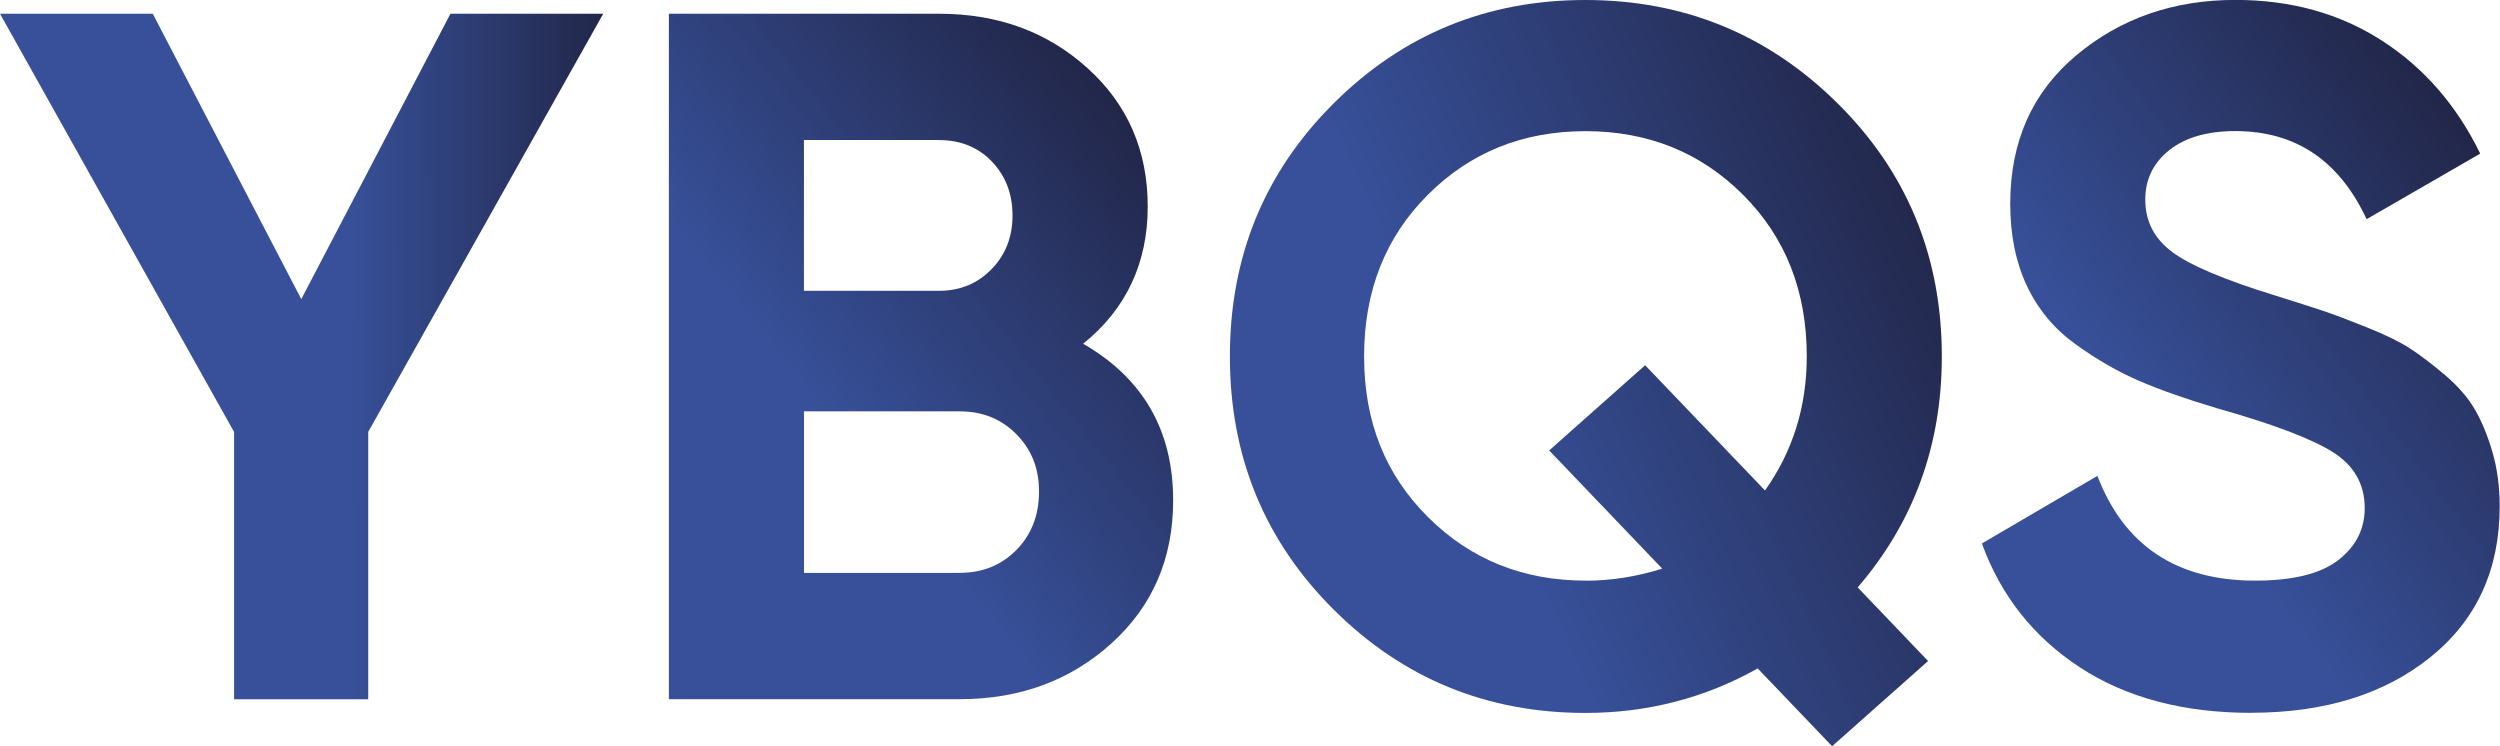 <?xml version="1.0" encoding="UTF-8"?>
<svg id="Calque_2" data-name="Calque 2" xmlns="http://www.w3.org/2000/svg" xmlns:xlink="http://www.w3.org/1999/xlink" viewBox="0 0 327.45 97.73">
  <defs>
    <style>
      .cls-1 {
        fill: url(#Dégradé_sans_nom_14);
      }

      .cls-1, .cls-2, .cls-3, .cls-4 {
        stroke-width: 0px;
      }

      .cls-2 {
        fill: url(#Dégradé_sans_nom_15);
      }

      .cls-3 {
        fill: url(#Dégradé_sans_nom_16);
      }

      .cls-4 {
        fill: url(#Dégradé_sans_nom_13);
      }
    </style>
    <linearGradient id="Dégradé_sans_nom_13" data-name="Dégradé sans nom 13" x1=".05" y1="46.71" x2="79.06" y2="46.63" gradientUnits="userSpaceOnUse">
      <stop offset=".58" stop-color="#375099"/>
      <stop offset="1" stop-color="#22274a"/>
    </linearGradient>
    <linearGradient id="Dégradé_sans_nom_14" data-name="Dégradé sans nom 14" x1="97.19" y1="58.63" x2="148.71" y2="17.29" gradientUnits="userSpaceOnUse">
      <stop offset=".17" stop-color="#375099"/>
      <stop offset="1" stop-color="#22274a"/>
    </linearGradient>
    <linearGradient id="Dégradé_sans_nom_15" data-name="Dégradé sans nom 15" x1="170.78" y1="70.39" x2="255.81" y2="32.11" gradientUnits="userSpaceOnUse">
      <stop offset=".27" stop-color="#375099"/>
      <stop offset="1" stop-color="#22274a"/>
    </linearGradient>
    <linearGradient id="Dégradé_sans_nom_16" data-name="Dégradé sans nom 16" x1="272.4" y1="63.74" x2="326.67" y2="23.01" gradientUnits="userSpaceOnUse">
      <stop offset=".17" stop-color="#375099"/>
      <stop offset="1" stop-color="#22274a"/>
    </linearGradient>
  </defs>
  <g id="Calque_1-2" data-name="Calque 1">
    <g>
      <path class="cls-4" d="M79.01,1.8l-30.78,54.77v35.02h-17.57v-35.01L0,1.8h20.01l19.45,37.38L59,1.8h20.01Z"/>
      <path class="cls-1" d="M141.86,45.02c7.87,4.53,11.8,11.37,11.8,20.52,0,7.61-2.69,13.85-8.08,18.73-5.39,4.87-12.01,7.31-19.88,7.31h-38.09V1.8h35.4c7.7,0,14.17,2.37,19.43,7.12s7.89,10.8,7.89,18.15-2.82,13.43-8.47,17.96ZM123,18.34h-17.7v19.75h17.7c2.74,0,5.02-.94,6.86-2.82,1.84-1.88,2.76-4.23,2.76-7.05s-.9-5.17-2.69-7.05c-1.8-1.88-4.1-2.82-6.93-2.82ZM125.7,75.03c2.99,0,5.47-1,7.44-3.01,1.97-2.01,2.95-4.55,2.95-7.63s-.98-5.49-2.95-7.5c-1.97-2.01-4.45-3.01-7.44-3.01h-20.39v21.16h20.39Z"/>
      <path class="cls-2" d="M254.34,46.69c0,11.62-3.67,21.71-11.02,30.25l9.22,9.64-12.57,11.16-9.75-10.19c-6.93,3.89-14.45,5.83-22.57,5.83-12.91,0-23.9-4.51-32.96-13.53-9.06-9.02-13.6-20.07-13.6-33.16s4.53-24.13,13.6-33.16c9.06-9.02,20.05-13.53,32.96-13.53s23.92,4.51,33.03,13.53c9.11,9.02,13.66,20.07,13.66,33.16ZM207.7,76.06c3.34,0,6.68-.53,10.02-1.58l-14.81-15.48,12.57-11.16,15.7,16.4c3.64-5.12,5.47-10.98,5.47-17.56,0-8.55-2.78-15.6-8.34-21.16-5.56-5.56-12.44-8.34-20.65-8.34s-15.09,2.78-20.65,8.34-8.34,12.61-8.34,21.16,2.78,15.48,8.35,21.03c5.57,5.56,12.46,8.34,20.68,8.34Z"/>
      <path class="cls-3" d="M294.87,93.37c-8.89,0-16.38-1.99-22.45-5.96-6.07-3.98-10.35-9.38-12.83-16.23l15.13-8.85c3.5,9.15,10.39,13.72,20.65,13.72,4.96,0,8.59-.9,10.9-2.69,2.31-1.8,3.46-4.06,3.46-6.8,0-3.16-1.41-5.62-4.23-7.38-2.82-1.75-7.87-3.66-15.13-5.71-4.02-1.2-7.42-2.39-10.2-3.59-2.78-1.2-5.56-2.8-8.34-4.81-2.78-2.01-4.9-4.55-6.35-7.63-1.45-3.08-2.18-6.67-2.18-10.77,0-8.12,2.89-14.6,8.66-19.43,5.77-4.83,12.72-7.25,20.84-7.25,7.27,0,13.66,1.78,19.17,5.32,5.51,3.55,9.81,8.49,12.89,14.81l-14.88,8.59c-3.59-7.7-9.32-11.54-17.19-11.54-3.68,0-6.56.83-8.66,2.5-2.1,1.67-3.14,3.83-3.14,6.48,0,2.82,1.17,5.11,3.53,6.86,2.35,1.75,6.86,3.66,13.53,5.71,2.74.86,4.81,1.52,6.22,1.99,1.41.47,3.33,1.2,5.77,2.18,2.44.98,4.32,1.9,5.64,2.76,1.32.86,2.84,2.01,4.55,3.46,1.71,1.45,3.01,2.95,3.91,4.49s1.67,3.4,2.31,5.58c.64,2.18.96,4.55.96,7.12,0,8.29-3.01,14.88-9.04,19.75s-13.87,7.31-23.54,7.31Z"/>
    </g>
  </g>
</svg>